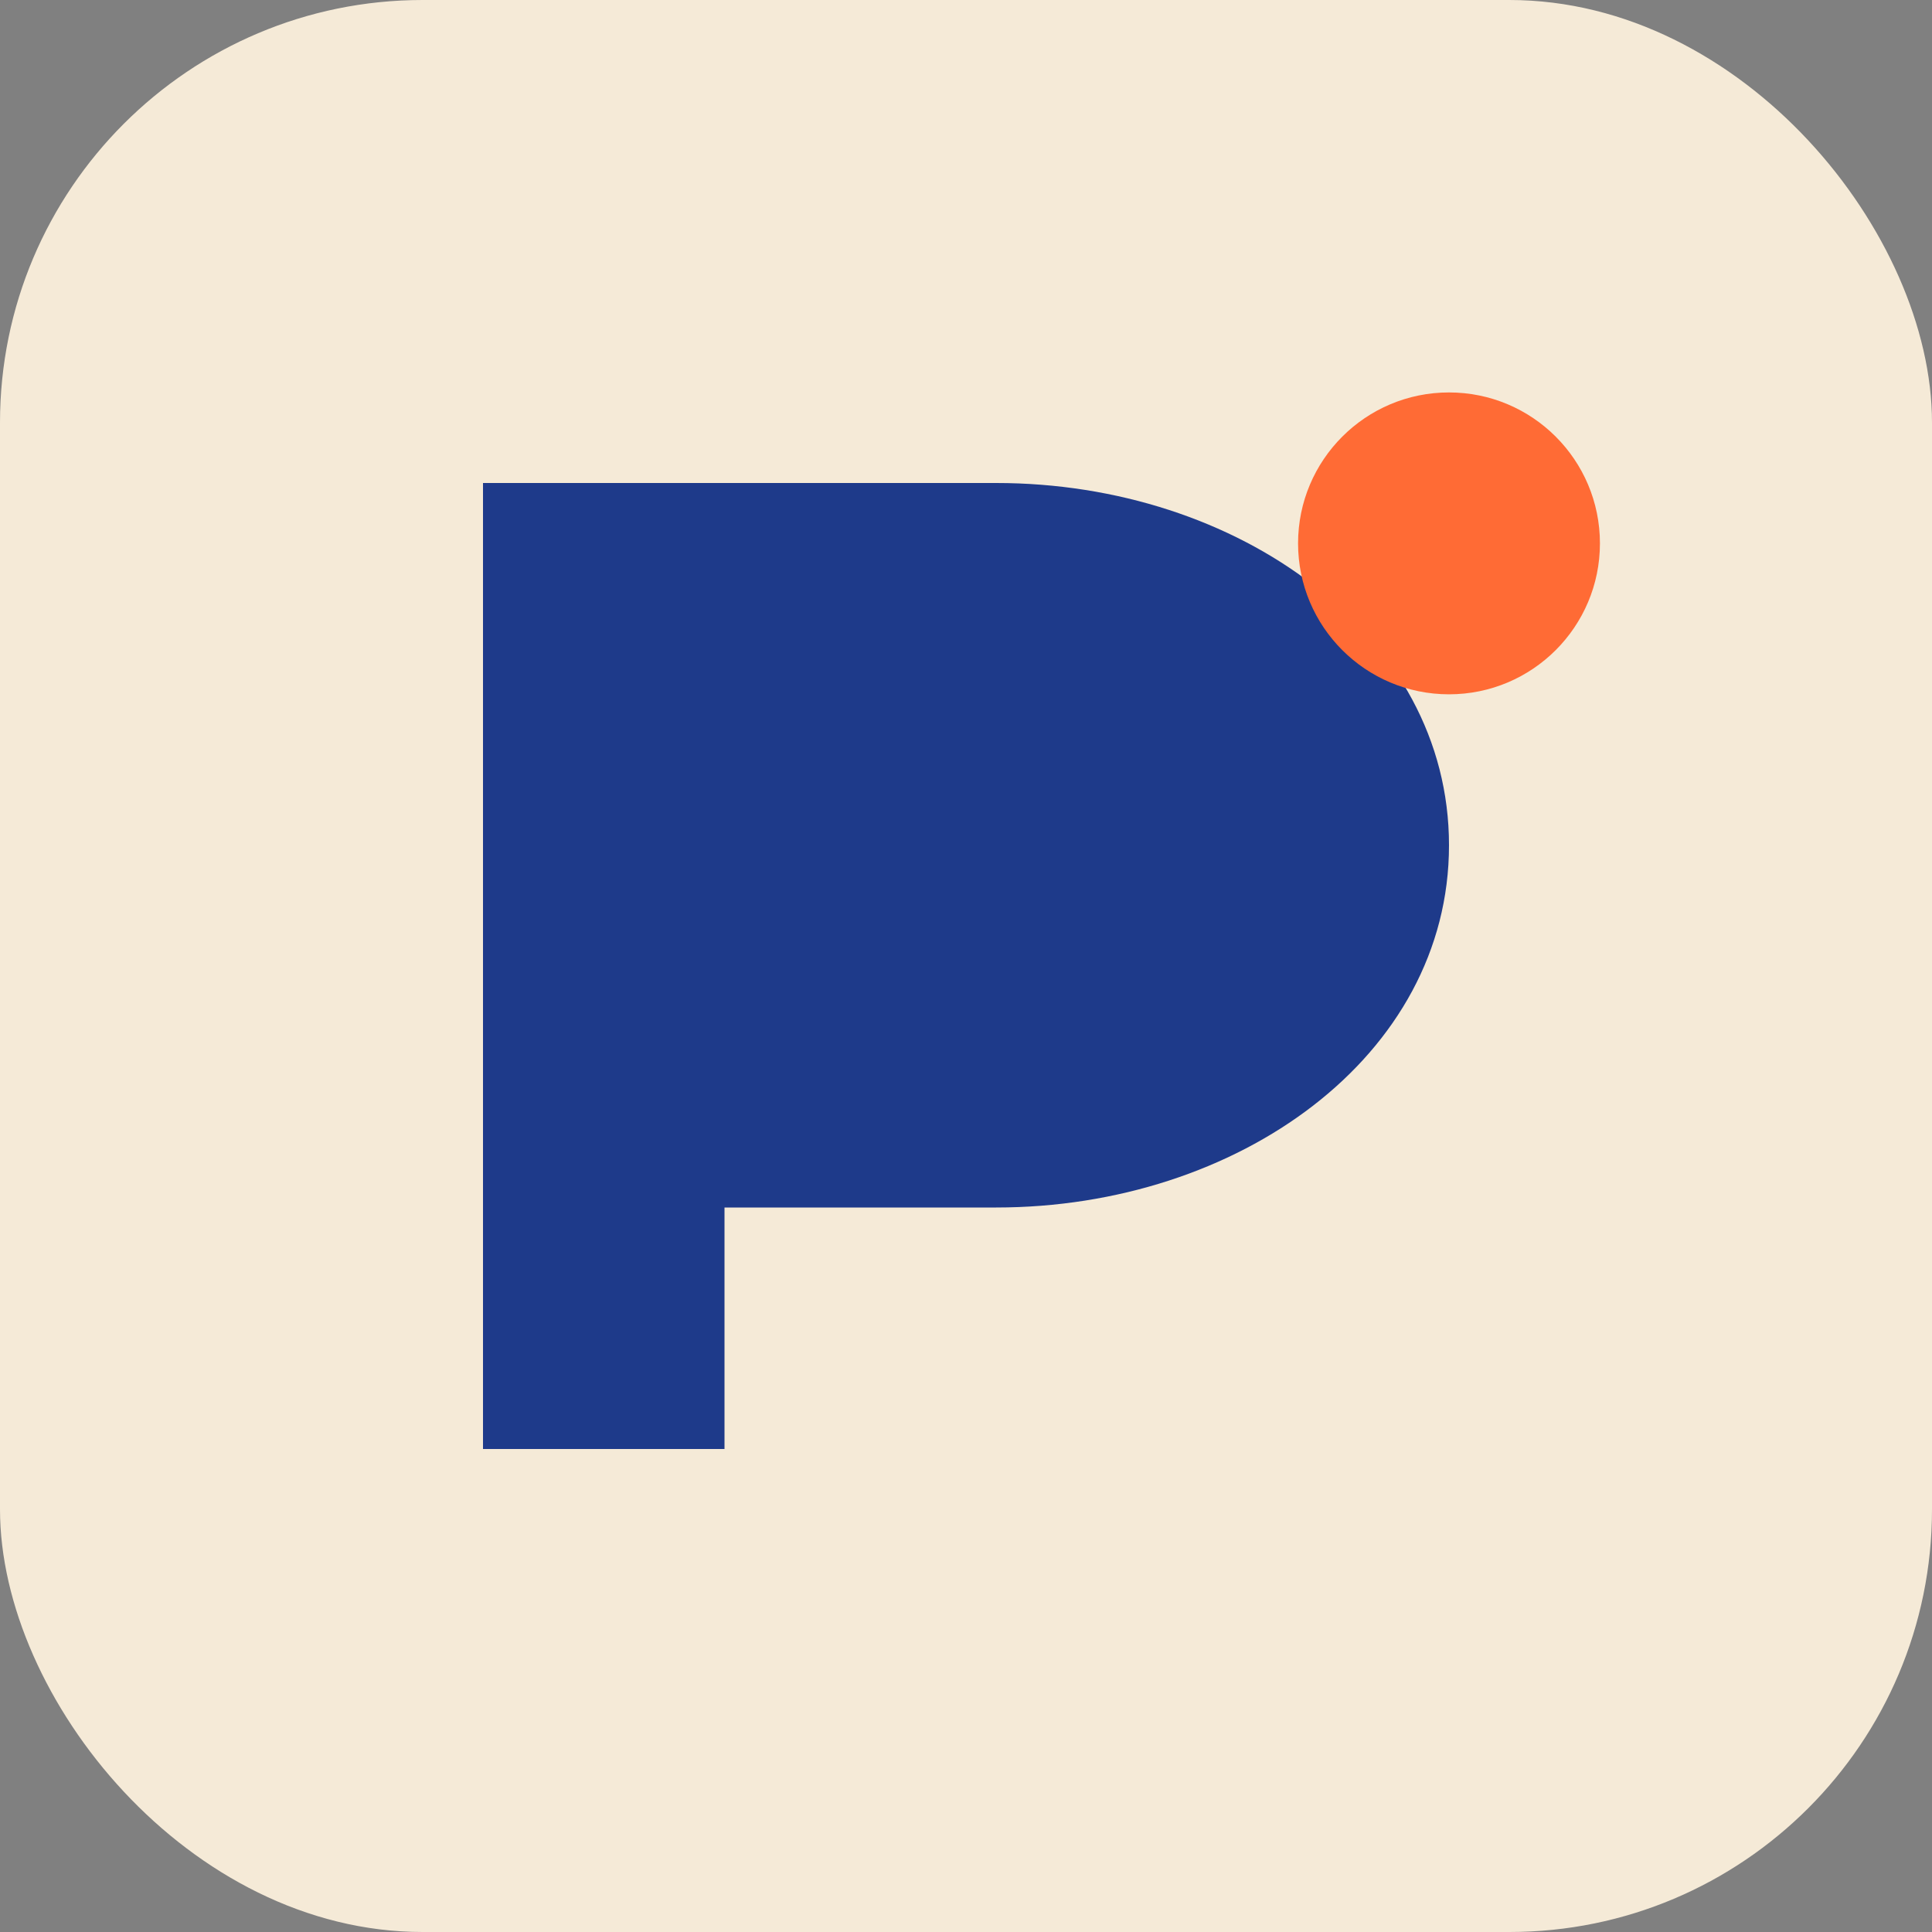
            <svg xmlns="http://www.w3.org/2000/svg" viewBox="0 0 64 64">
              <rect x="0" y="0" width="64" height="64" fill="#808080" stroke="none"/>
              <rect width="64" height="64" rx="14" fill="#F5EAD7"/>
              <path d="M16 48V16h17c8 0 15 5 15 12s-7 12-15 12h-9v8z" fill="#1E3A8A"/>
              <circle cx="48" cy="18" r="5" fill="#FF6B35"/>
            </svg>